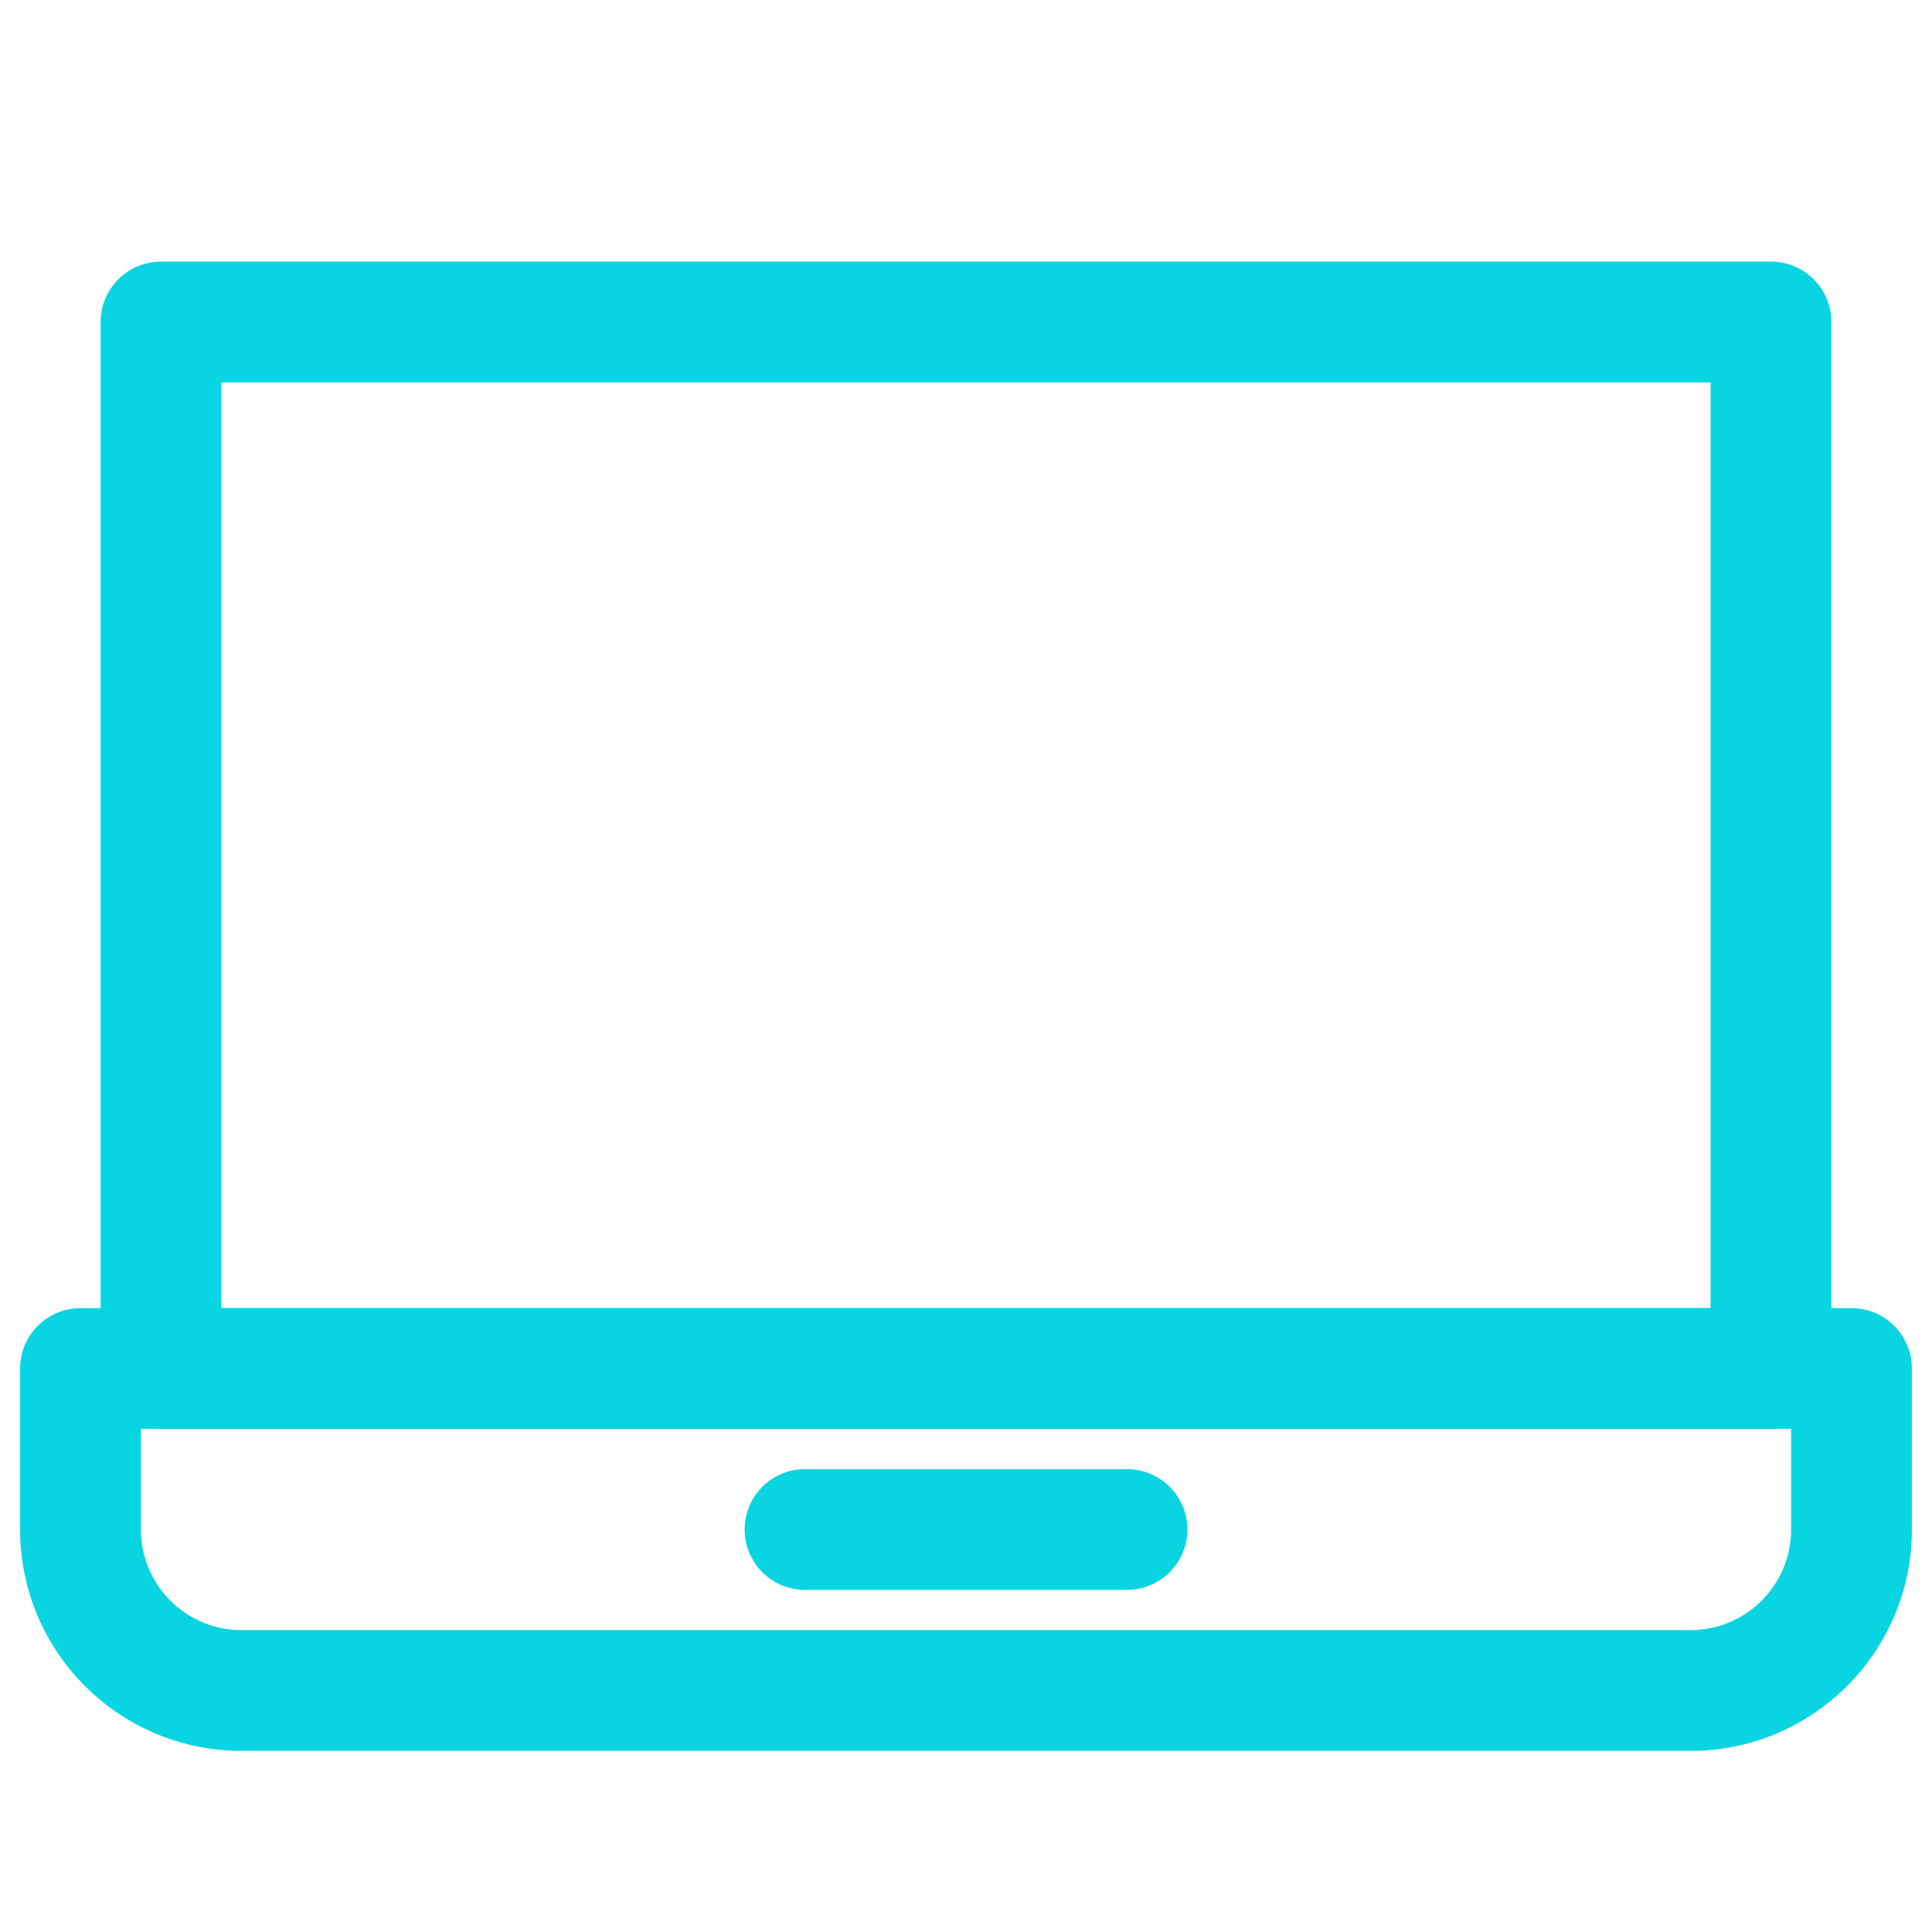 <svg fill="none" height="24" viewBox="0 0 24 24" width="24" xmlns="http://www.w3.org/2000/svg"><g id="Laptop"><path clip-rule="evenodd" d="M1.25 4C1.25 3.586 1.586 3.25 2 3.25H22C22.414 3.25 22.75 3.586 22.75 4V17C22.75 17.414 22.414 17.75 22 17.75H2C1.586 17.75 1.25 17.414 1.25 17V4ZM2.75 4.75V16.25H21.25V4.75H2.75Z" fill="#09d4e1" fill-rule="evenodd" id="Rectangle 29 (Stroke)" opacity="1" original-fill="#000000"></path><path clip-rule="evenodd" d="M0.25 17C0.25 16.586 0.586 16.25 1 16.25H23C23.414 16.25 23.75 16.586 23.75 17V19C23.75 20.519 22.519 21.75 21 21.75H3C1.481 21.75 0.25 20.519 0.25 19V17ZM1.75 17.75V19C1.75 19.69 2.31 20.25 3 20.25H21C21.69 20.25 22.25 19.69 22.25 19V17.75H1.75Z" fill="#09d4e1" fill-rule="evenodd" id="Rectangle 30 (Stroke)" opacity="1" original-fill="#000000"></path><path clip-rule="evenodd" d="M9.25 19C9.25 18.586 9.586 18.25 10 18.25H14C14.414 18.25 14.75 18.586 14.75 19C14.75 19.414 14.414 19.75 14 19.75H10C9.586 19.75 9.25 19.414 9.25 19Z" fill="#09d4e1" fill-rule="evenodd" id="Vector 41 (Stroke)" opacity="1" original-fill="#000000"></path></g></svg>